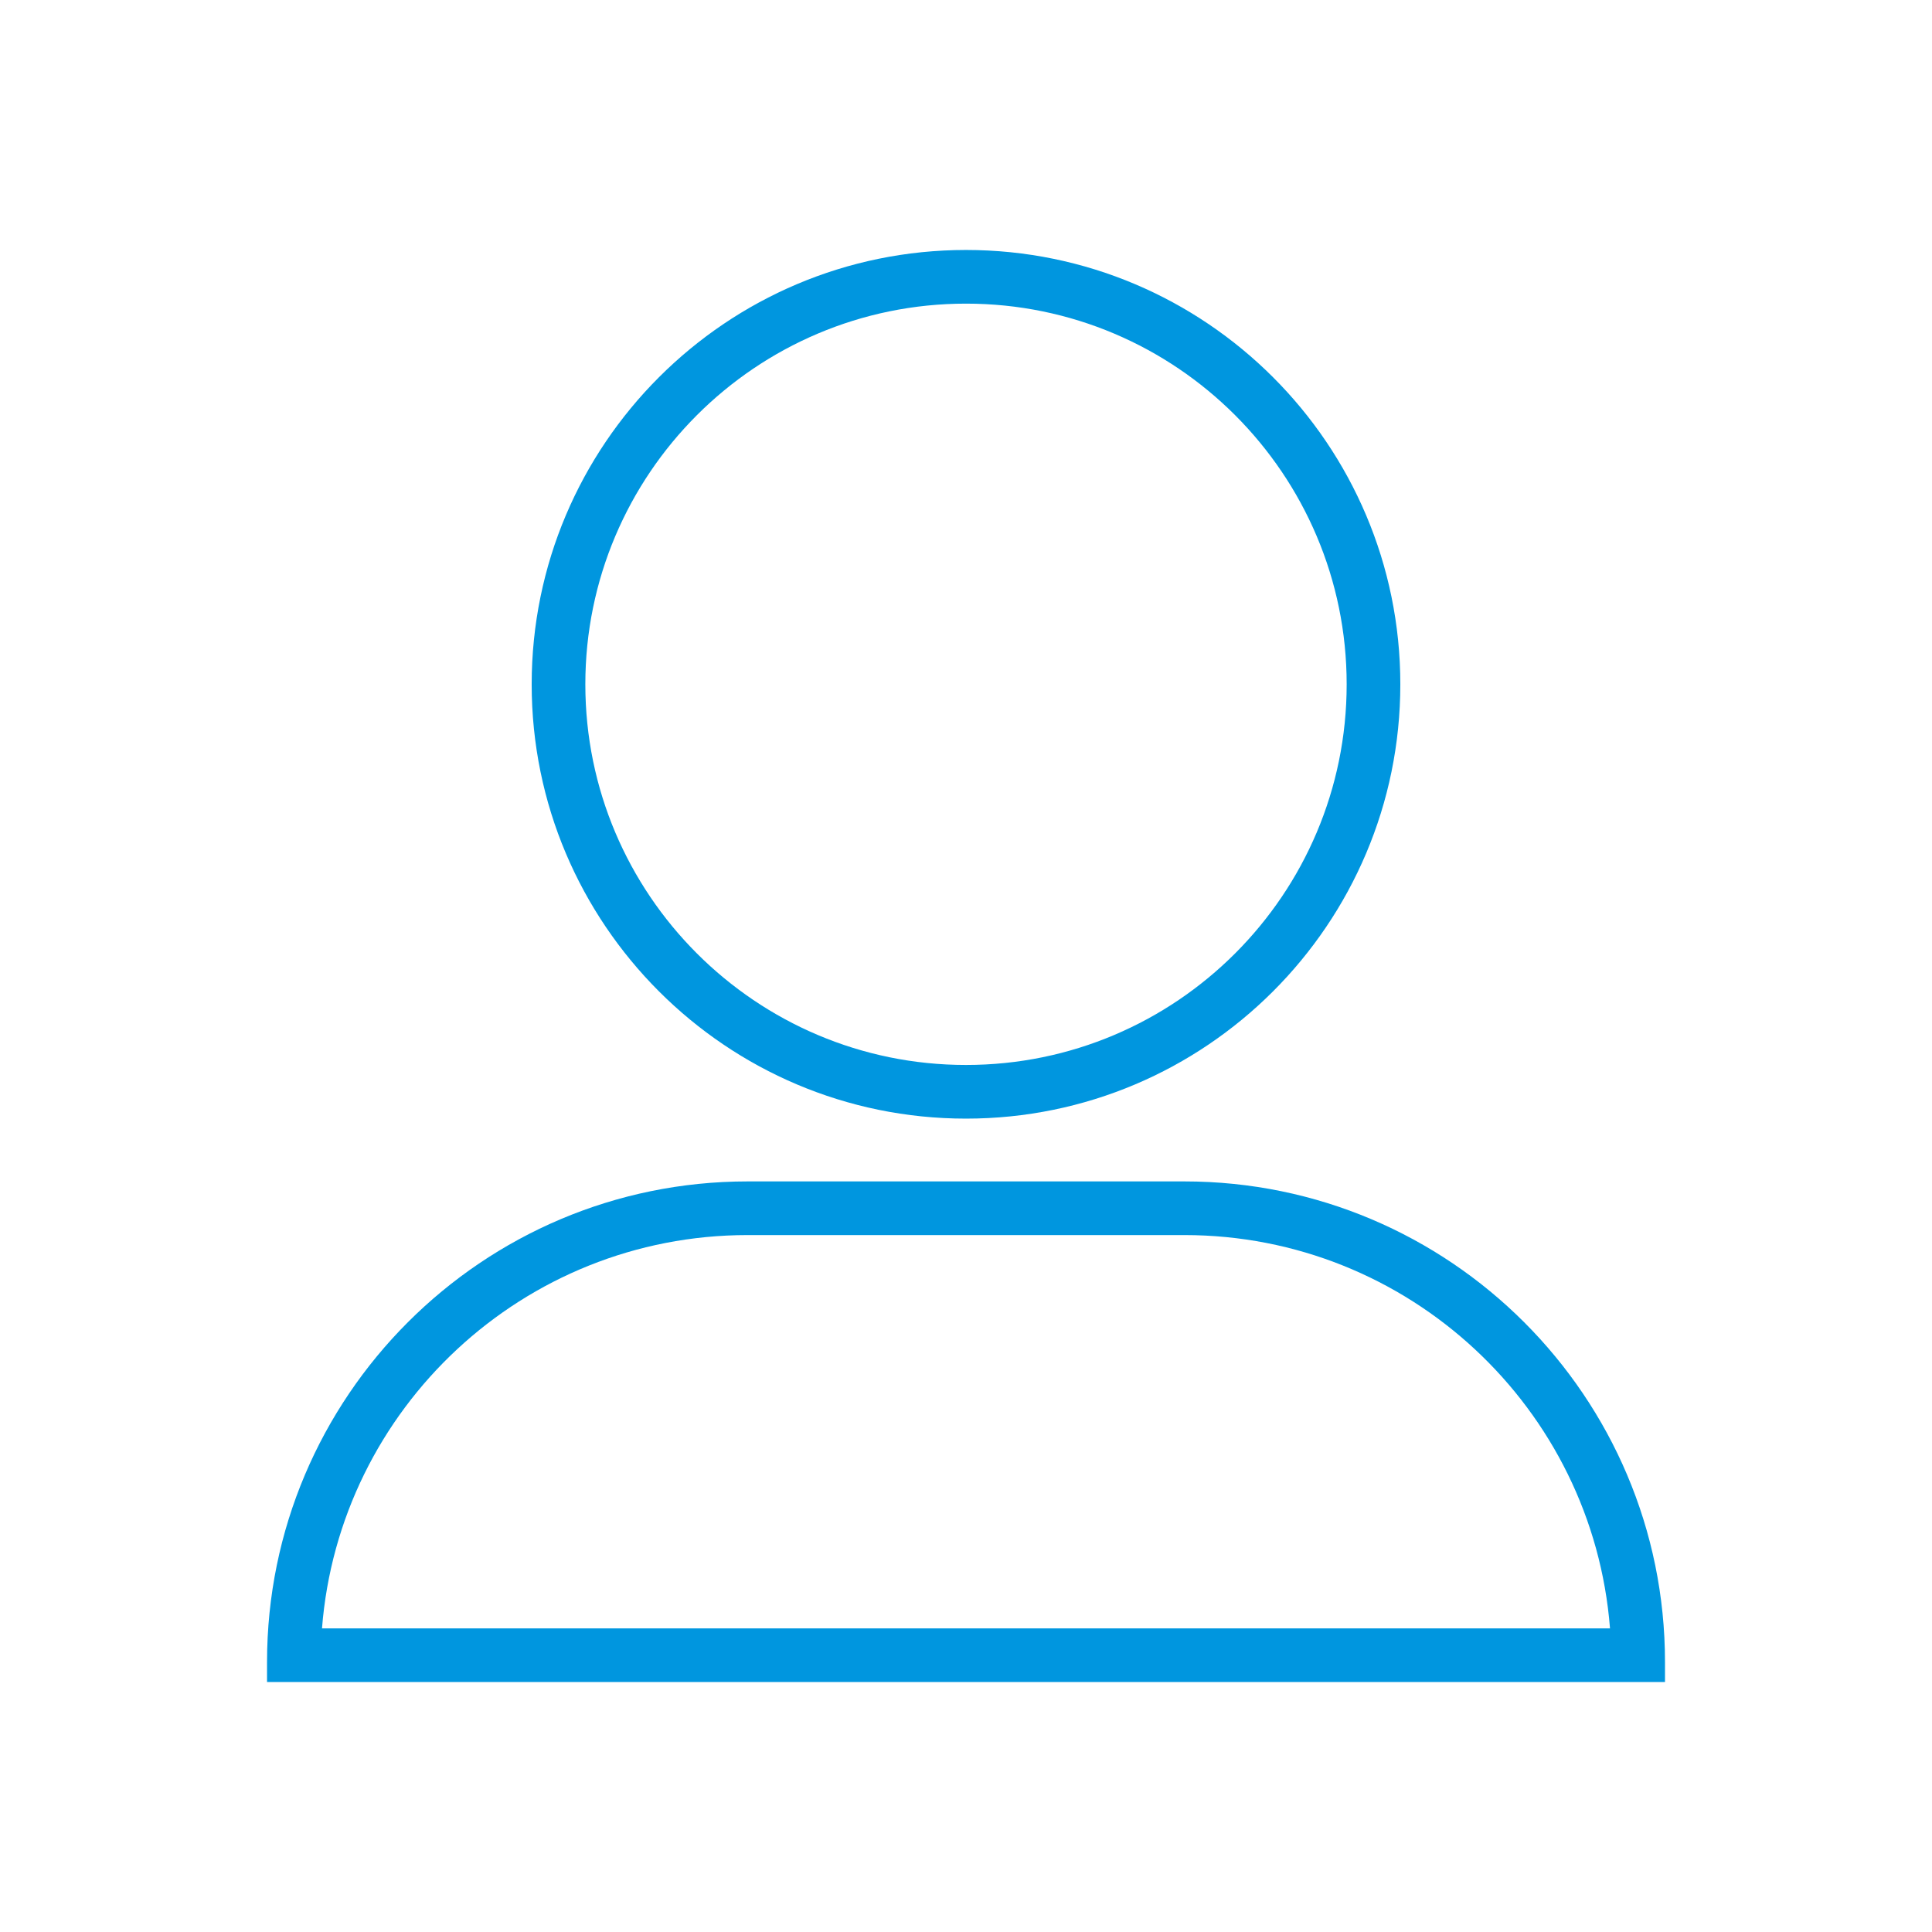<?xml version="1.0" encoding="UTF-8"?>
<svg id="_レイヤー_2" data-name="レイヤー 2" xmlns="http://www.w3.org/2000/svg" xmlns:xlink="http://www.w3.org/1999/xlink" viewBox="0 0 768 768.01">
  <defs>
    <style>
      .cls-1 {
        clip-path: url(#clippath);
      }

      .cls-2 {
        fill: none;
      }

      .cls-3 {
        fill: #0096df;
        fill-rule: evenodd;
      }
    </style>
    <clipPath id="clippath">
      <rect class="cls-2" width="768" height="768.01"/>
    </clipPath>
  </defs>
  <g id="_レイヤー_1-2" data-name="レイヤー 1">
    <g class="cls-1">
      <path class="cls-3" d="M384,99.37c95.29,0,172.65,77.36,172.65,172.65s-77.36,172.65-172.65,172.65-172.65-77.37-172.65-172.65,77.36-172.65,172.65-172.65m0,21.33c83.52,0,151.32,67.81,151.32,151.32s-67.81,151.32-151.32,151.32-151.32-67.8-151.32-151.32,67.81-151.32,151.32-151.32"/>
      <path class="cls-3" d="M106.15,668.64H661.86v-7.96c0-105.45-85.6-191.05-191.05-191.05h-173.62c-105.44,0-191.04,85.6-191.04,191.05v7.96Zm533.85-21.33H128c6.83-87.44,80.03-156.35,169.19-156.35h173.62c89.16,0,162.36,68.91,169.19,156.35"/>
    </g>
  </g>
</svg>